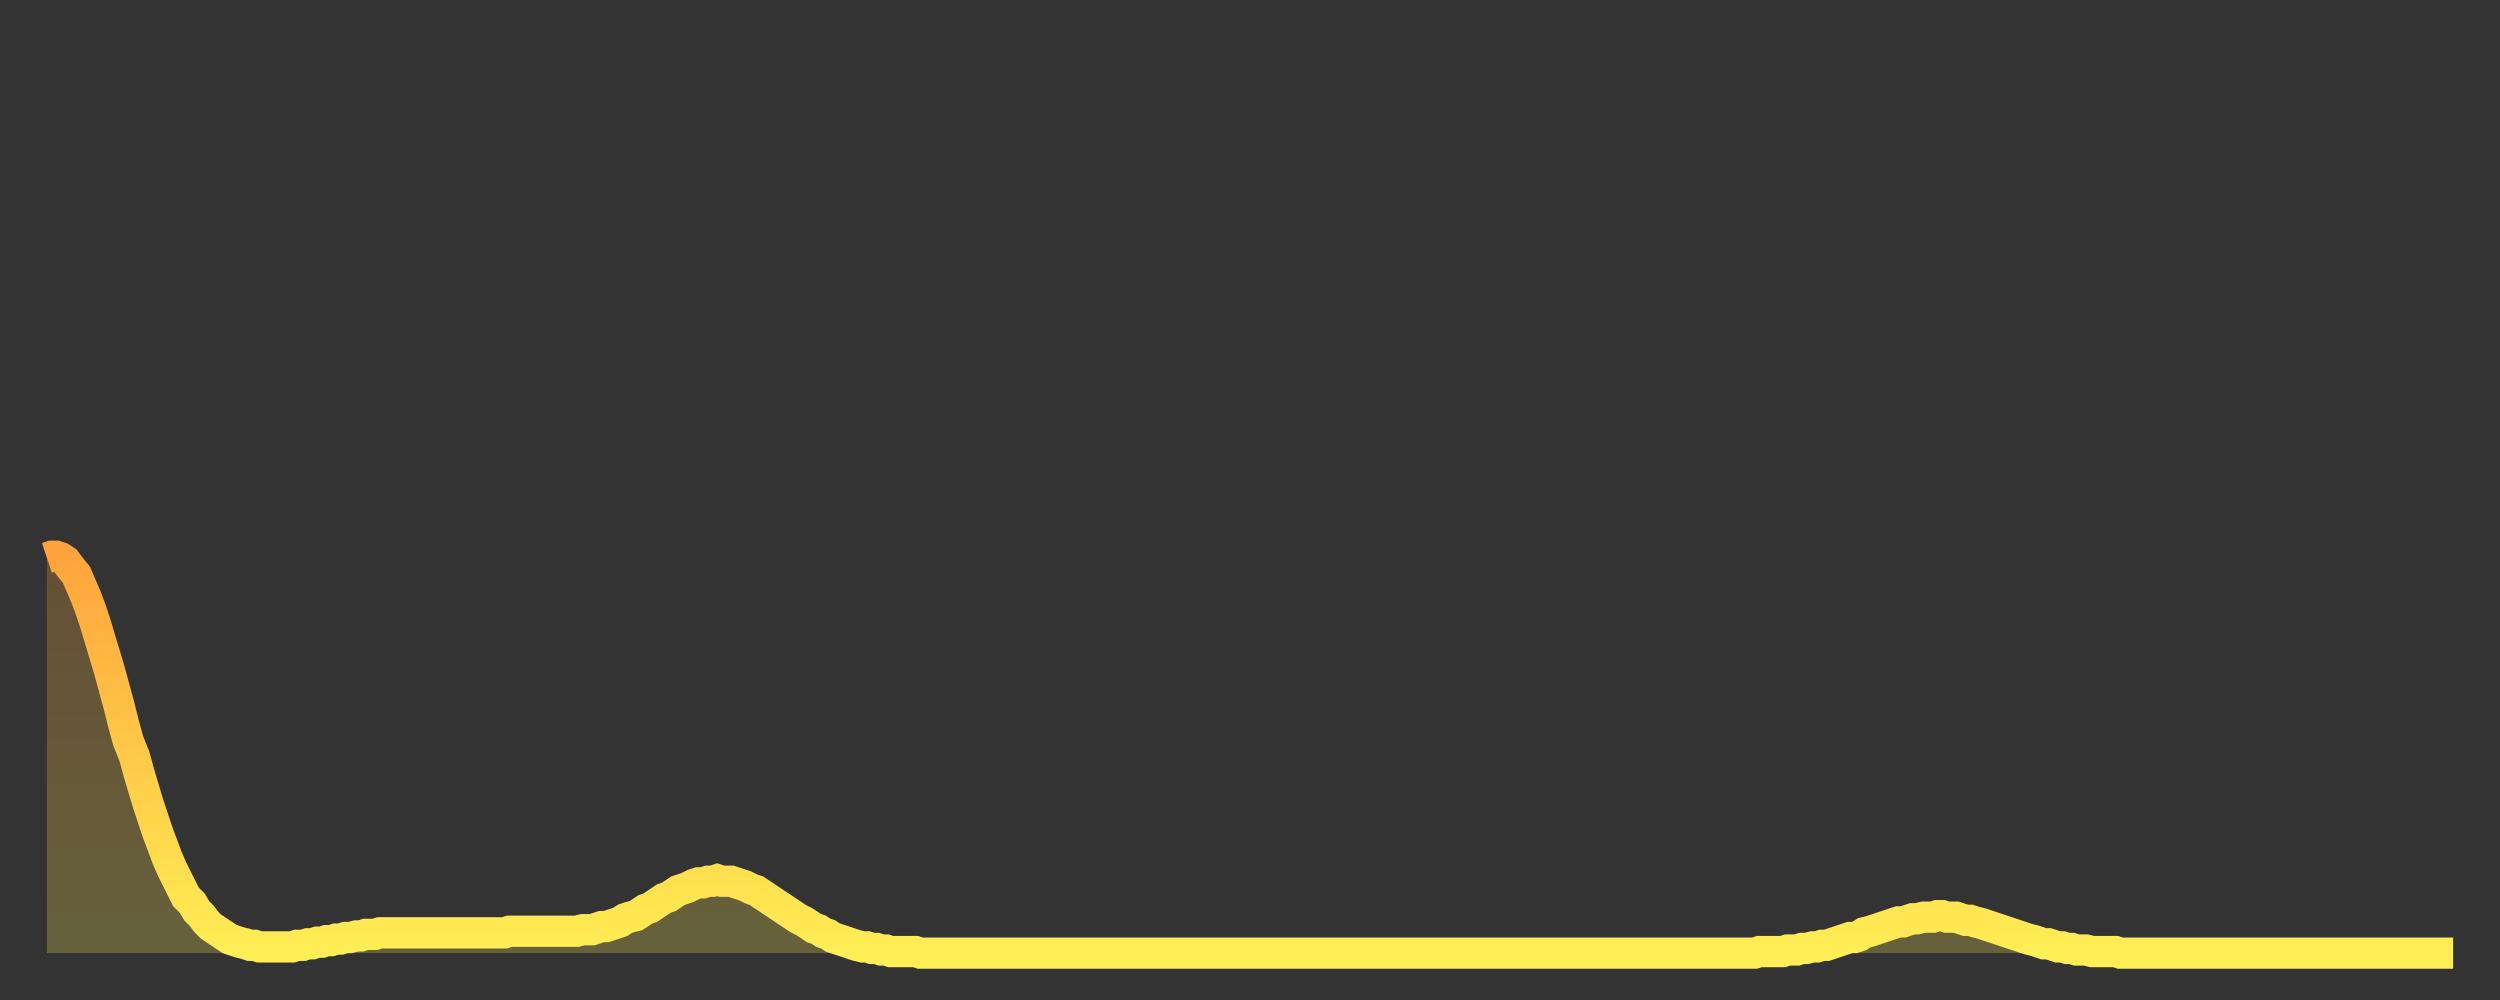 <?xml version="1.0" encoding="utf-8" ?>
<svg baseProfile="full" height="64" version="1.1" width="160" xmlns="http://www.w3.org/2000/svg" xmlns:ev="http://www.w3.org/2001/xml-events" xmlns:xlink="http://www.w3.org/1999/xlink"><rect width="100%" height="100%" fill="#333333" stroke="none"/><defs><linearGradient id="id305926" x1="0" x2="0" y1="0" y2="1"><stop offset="0%" stop-color="#ffa43c" /><stop offset="50%" stop-color="#ffc948" /><stop offset="100%" stop-color="#ffee55" /></linearGradient></defs><g transform="translate(3,3)"><g><path d="M 0.0 32.7 L 0.3 32.6 0.6 32.6 0.9 32.7 1.2 32.9 1.5 33.3 1.9 33.8 2.2 34.5 2.5 35.2 2.8 36.0 3.1 36.9 3.4 37.9 3.7 38.9 4.0 39.9 4.3 41.0 4.6 42.1 4.9 43.3 5.2 44.4 5.6 45.4 5.9 46.5 6.2 47.5 6.5 48.5 6.8 49.4 7.1 50.3 7.4 51.1 7.7 51.9 8.0 52.6 8.3 53.2 8.6 53.8 8.9 54.4 9.3 54.8 9.6 55.3 9.9 55.6 10.2 56.0 10.5 56.3 10.8 56.5 11.1 56.7 11.4 56.9 11.7 57.1 12.0 57.2 12.3 57.3 12.7 57.4 13.0 57.5 13.3 57.5 13.6 57.6 13.9 57.6 14.2 57.6 14.5 57.6 14.8 57.6 15.1 57.6 15.4 57.6 15.7 57.6 16.0 57.5 16.4 57.5 16.7 57.4 17.0 57.4 17.3 57.3 17.6 57.3 17.9 57.2 18.2 57.2 18.5 57.1 18.8 57.1 19.1 57.0 19.4 57.0 19.8 56.9 20.1 56.9 20.4 56.8 20.7 56.8 21.0 56.8 21.3 56.7 21.6 56.7 21.9 56.7 22.2 56.7 22.5 56.7 22.8 56.7 23.1 56.7 23.5 56.7 23.8 56.7 24.1 56.7 24.4 56.7 24.7 56.7 25.0 56.7 25.3 56.7 25.6 56.7 25.9 56.7 26.2 56.7 26.5 56.7 26.8 56.7 27.2 56.7 27.5 56.7 27.8 56.7 28.1 56.7 28.4 56.7 28.7 56.7 29.0 56.7 29.3 56.7 29.6 56.6 29.9 56.6 30.2 56.6 30.6 56.6 30.9 56.6 31.2 56.6 31.5 56.6 31.8 56.6 32.1 56.6 32.4 56.6 32.7 56.6 33.0 56.6 33.3 56.6 33.6 56.6 33.9 56.6 34.3 56.5 34.6 56.5 34.9 56.5 35.2 56.4 35.5 56.3 35.8 56.3 36.1 56.2 36.4 56.1 36.7 56.0 37.0 55.8 37.3 55.7 37.7 55.6 38.0 55.4 38.3 55.2 38.6 55.1 38.9 54.9 39.2 54.7 39.5 54.5 39.8 54.4 40.1 54.2 40.4 54.0 40.7 53.9 41.0 53.8 41.4 53.6 41.7 53.5 42.0 53.5 42.3 53.4 42.6 53.4 42.9 53.3 43.2 53.4 43.5 53.4 43.8 53.4 44.1 53.5 44.4 53.6 44.7 53.7 45.1 53.9 45.4 54.0 45.7 54.2 46.0 54.4 46.3 54.6 46.6 54.8 46.9 55.0 47.2 55.2 47.5 55.4 47.8 55.6 48.1 55.8 48.5 56.0 48.8 56.2 49.1 56.4 49.4 56.5 49.7 56.7 50.0 56.8 50.3 57.0 50.6 57.1 50.9 57.2 51.2 57.3 51.5 57.4 51.8 57.5 52.2 57.6 52.5 57.6 52.8 57.7 53.1 57.7 53.4 57.8 53.7 57.8 54.0 57.9 54.3 57.9 54.6 57.9 54.9 57.9 55.2 57.9 55.6 57.9 55.9 58.0 56.2 58.0 56.5 58.0 56.8 58.0 57.1 58.0 57.4 58.0 57.7 58.0 58.0 58.0 58.3 58.0 58.6 58.0 58.9 58.0 59.3 58.0 59.6 58.0 59.9 58.0 60.2 58.0 60.5 58.0 60.8 58.0 61.1 58.0 61.4 58.0 61.7 58.0 62.0 58.0 62.3 58.0 62.6 58.0 63.0 58.0 63.3 58.0 63.6 58.0 63.9 58.0 64.2 58.0 64.5 58.0 64.8 58.0 65.1 58.0 65.4 58.0 65.7 58.0 66.0 58.0 66.4 58.0 66.7 58.0 67.0 58.0 67.3 58.0 67.6 58.0 67.9 58.0 68.2 58.0 68.5 58.0 68.8 58.0 69.1 58.0 69.4 58.0 69.7 58.0 70.1 58.0 70.4 58.0 70.7 58.0 71.0 58.0 71.3 58.0 71.6 58.0 71.9 58.0 72.2 58.0 72.5 58.0 72.8 58.0 73.1 58.0 73.5 58.0 73.8 58.0 74.1 58.0 74.4 58.0 74.7 58.0 75.0 58.0 75.3 58.0 75.6 58.0 75.9 58.0 76.2 58.0 76.5 58.0 76.8 58.0 77.2 58.0 77.5 58.0 77.8 58.0 78.1 58.0 78.4 58.0 78.7 58.0 79.0 58.0 79.3 58.0 79.6 58.0 79.9 58.0 80.2 58.0 80.5 58.0 80.9 58.0 81.2 58.0 81.5 58.0 81.8 58.0 82.1 58.0 82.4 58.0 82.7 58.0 83.0 58.0 83.3 58.0 83.6 58.0 83.9 58.0 84.3 58.0 84.6 58.0 84.9 58.0 85.2 58.0 85.5 58.0 85.8 58.0 86.1 58.0 86.4 58.0 86.7 58.0 87.0 58.0 87.3 58.0 87.6 58.0 88.0 58.0 88.3 58.0 88.6 58.0 88.9 58.0 89.2 58.0 89.5 58.0 89.8 58.0 90.1 58.0 90.4 58.0 90.7 58.0 91.0 58.0 91.4 58.0 91.7 58.0 92.0 58.0 92.3 58.0 92.6 58.0 92.9 58.0 93.2 58.0 93.5 58.0 93.8 58.0 94.1 58.0 94.4 58.0 94.7 58.0 95.1 58.0 95.4 58.0 95.7 58.0 96.0 58.0 96.3 58.0 96.6 58.0 96.9 58.0 97.2 58.0 97.5 58.0 97.8 58.0 98.1 58.0 98.4 58.0 98.8 58.0 99.1 58.0 99.4 58.0 99.7 58.0 100.0 58.0 100.3 58.0 100.6 58.0 100.9 58.0 101.2 58.0 101.5 58.0 101.8 58.0 102.2 58.0 102.5 58.0 102.8 58.0 103.1 58.0 103.4 58.0 103.7 58.0 104.0 58.0 104.3 58.0 104.6 58.0 104.9 58.0 105.2 58.0 105.5 58.0 105.9 58.0 106.2 58.0 106.5 58.0 106.8 58.0 107.1 58.0 107.4 58.0 107.7 58.0 108.0 58.0 108.3 58.0 108.6 58.0 108.9 58.0 109.3 58.0 109.6 57.9 109.9 57.9 110.2 57.9 110.5 57.9 110.8 57.9 111.1 57.9 111.4 57.8 111.7 57.8 112.0 57.8 112.3 57.7 112.6 57.7 113.0 57.6 113.3 57.6 113.6 57.5 113.9 57.5 114.2 57.4 114.5 57.3 114.8 57.2 115.1 57.1 115.4 57.0 115.7 57.0 116.0 56.9 116.3 56.7 116.7 56.6 117.0 56.5 117.3 56.4 117.6 56.3 117.9 56.2 118.2 56.1 118.5 56.0 118.8 56.0 119.1 55.9 119.4 55.8 119.7 55.8 120.1 55.7 120.4 55.7 120.7 55.7 121.0 55.6 121.3 55.6 121.6 55.7 121.9 55.7 122.2 55.7 122.5 55.8 122.8 55.9 123.1 55.9 123.4 56.0 123.8 56.1 124.1 56.2 124.4 56.3 124.7 56.4 125.0 56.5 125.3 56.6 125.6 56.7 125.9 56.8 126.2 56.9 126.5 57.0 126.8 57.1 127.2 57.2 127.5 57.3 127.8 57.4 128.1 57.4 128.4 57.5 128.7 57.6 129.0 57.6 129.3 57.7 129.6 57.7 129.9 57.8 130.2 57.8 130.5 57.8 130.9 57.9 131.2 57.9 131.5 57.9 131.8 57.9 132.1 57.9 132.4 57.9 132.7 58.0 133.0 58.0 133.3 58.0 133.6 58.0 133.9 58.0 134.2 58.0 134.6 58.0 134.9 58.0 135.2 58.0 135.5 58.0 135.8 58.0 136.1 58.0 136.4 58.0 136.7 58.0 137.0 58.0 137.3 58.0 137.6 58.0 138.0 58.0 138.3 58.0 138.6 58.0 138.9 58.0 139.2 58.0 139.5 58.0 139.8 58.0 140.1 58.0 140.4 58.0 140.7 58.0 141.0 58.0 141.3 58.0 141.7 58.0 142.0 58.0 142.3 58.0 142.6 58.0 142.9 58.0 143.2 58.0 143.5 58.0 143.8 58.0 144.1 58.0 144.4 58.0 144.7 58.0 145.1 58.0 145.4 58.0 145.7 58.0 146.0 58.0 146.3 58.0 146.6 58.0 146.9 58.0 147.2 58.0 147.5 58.0 147.8 58.0 148.1 58.0 148.4 58.0 148.8 58.0 149.1 58.0 149.4 58.0 149.7 58.0 150.0 58.0 150.3 58.0 150.6 58.0 150.9 58.0 151.2 58.0 151.5 58.0 151.8 58.0 152.1 58.0 152.5 58.0 152.8 58.0 153.1 58.0 153.4 58.0 153.7 58.0 154.0 58.0" fill="none" id="graph-curve" opacity="1" stroke="url(#id305926)" stroke-width="2" /><path d="M 0 58 L 0.0 32.7 0.3 32.6 0.6 32.6 0.9 32.7 1.2 32.9 1.5 33.3 1.9 33.8 2.2 34.5 2.5 35.2 2.8 36.0 3.1 36.9 3.4 37.9 3.7 38.9 4.0 39.9 4.3 41.0 4.6 42.1 4.9 43.3 5.2 44.4 5.6 45.4 5.9 46.5 6.2 47.5 6.5 48.5 6.8 49.4 7.1 50.3 7.4 51.1 7.7 51.9 8.0 52.6 8.3 53.2 8.6 53.8 8.9 54.4 9.3 54.8 9.6 55.3 9.9 55.6 10.2 56.0 10.5 56.3 10.8 56.5 11.1 56.7 11.4 56.9 11.7 57.1 12.0 57.2 12.3 57.3 12.7 57.4 13.0 57.5 13.3 57.5 13.6 57.6 13.9 57.6 14.2 57.6 14.5 57.6 14.8 57.6 15.1 57.6 15.4 57.6 15.7 57.6 16.0 57.5 16.4 57.5 16.7 57.4 17.0 57.4 17.3 57.3 17.6 57.3 17.9 57.2 18.2 57.2 18.5 57.1 18.8 57.1 19.1 57.0 19.4 57.0 19.8 56.9 20.1 56.9 20.4 56.8 20.7 56.8 21.0 56.8 21.3 56.7 21.6 56.7 21.9 56.7 22.2 56.7 22.5 56.7 22.8 56.7 23.1 56.7 23.5 56.7 23.8 56.7 24.1 56.7 24.4 56.7 24.7 56.7 25.0 56.7 25.3 56.7 25.6 56.7 25.9 56.7 26.2 56.7 26.5 56.7 26.8 56.7 27.2 56.7 27.5 56.7 27.8 56.7 28.1 56.7 28.4 56.7 28.7 56.7 29.0 56.7 29.3 56.7 29.6 56.6 29.9 56.6 30.2 56.6 30.6 56.6 30.9 56.6 31.2 56.6 31.5 56.6 31.8 56.6 32.1 56.6 32.4 56.6 32.7 56.6 33.0 56.6 33.3 56.6 33.6 56.6 33.9 56.6 34.3 56.5 34.6 56.5 34.9 56.5 35.2 56.4 35.5 56.3 35.8 56.3 36.1 56.2 36.4 56.1 36.7 56.0 37.0 55.8 37.3 55.7 37.7 55.6 38.0 55.4 38.3 55.2 38.6 55.1 38.9 54.9 39.2 54.7 39.5 54.5 39.8 54.4 40.1 54.2 40.4 54.0 40.7 53.9 41.0 53.8 41.4 53.6 41.7 53.5 42.0 53.5 42.3 53.4 42.6 53.4 42.9 53.3 43.2 53.4 43.5 53.4 43.8 53.4 44.1 53.5 44.4 53.6 44.7 53.7 45.1 53.9 45.4 54.0 45.7 54.2 46.0 54.4 46.3 54.6 46.6 54.8 46.9 55.0 47.2 55.2 47.5 55.4 47.8 55.6 48.1 55.8 48.5 56.0 48.8 56.2 49.1 56.4 49.4 56.5 49.7 56.7 50.0 56.8 50.3 57.0 50.6 57.1 50.9 57.2 51.2 57.3 51.5 57.4 51.8 57.5 52.2 57.6 52.5 57.6 52.8 57.7 53.1 57.7 53.4 57.8 53.7 57.8 54.0 57.9 54.3 57.9 54.6 57.9 54.9 57.9 55.2 57.9 55.6 57.9 55.9 58.0 56.2 58.0 56.5 58.0 56.8 58.0 57.1 58.0 57.4 58.0 57.7 58.0 58.0 58.0 58.3 58.0 58.6 58.0 58.9 58.0 59.3 58.0 59.6 58.0 59.9 58.0 60.2 58.0 60.5 58.0 60.8 58.0 61.1 58.0 61.4 58.0 61.7 58.0 62.0 58.0 62.3 58.0 62.6 58.0 63.0 58.0 63.3 58.0 63.6 58.0 63.9 58.0 64.2 58.0 64.5 58.0 64.8 58.0 65.1 58.0 65.4 58.0 65.7 58.0 66.0 58.0 66.4 58.0 66.7 58.0 67.0 58.0 67.3 58.0 67.6 58.0 67.9 58.0 68.2 58.0 68.5 58.0 68.8 58.0 69.1 58.0 69.4 58.0 69.7 58.0 70.1 58.0 70.4 58.0 70.7 58.0 71.0 58.0 71.3 58.0 71.6 58.0 71.9 58.0 72.2 58.0 72.5 58.0 72.8 58.0 73.1 58.0 73.5 58.0 73.8 58.0 74.1 58.0 74.4 58.0 74.7 58.0 75.0 58.0 75.3 58.0 75.6 58.0 75.9 58.0 76.2 58.0 76.5 58.0 76.8 58.0 77.2 58.0 77.5 58.0 77.8 58.0 78.1 58.0 78.4 58.0 78.7 58.0 79.0 58.0 79.3 58.0 79.6 58.0 79.9 58.0 80.2 58.0 80.5 58.0 80.9 58.0 81.2 58.0 81.5 58.0 81.8 58.0 82.1 58.0 82.4 58.0 82.7 58.0 83.0 58.0 83.3 58.0 83.6 58.0 83.9 58.0 84.3 58.0 84.6 58.0 84.9 58.0 85.2 58.0 85.5 58.0 85.8 58.0 86.1 58.0 86.4 58.0 86.7 58.0 87.0 58.0 87.3 58.0 87.6 58.0 88.0 58.0 88.3 58.0 88.6 58.0 88.9 58.0 89.2 58.0 89.5 58.0 89.8 58.0 90.1 58.0 90.4 58.0 90.7 58.0 91.0 58.0 91.4 58.0 91.7 58.0 92.0 58.0 92.3 58.0 92.6 58.0 92.9 58.0 93.2 58.0 93.5 58.0 93.8 58.0 94.1 58.0 94.4 58.0 94.7 58.0 95.1 58.0 95.4 58.0 95.7 58.0 96.0 58.0 96.3 58.0 96.6 58.0 96.9 58.0 97.2 58.0 97.5 58.0 97.8 58.0 98.1 58.0 98.4 58.0 98.8 58.0 99.1 58.0 99.4 58.0 99.7 58.0 100.0 58.0 100.3 58.0 100.6 58.0 100.9 58.0 101.2 58.0 101.5 58.0 101.8 58.0 102.2 58.0 102.5 58.0 102.8 58.0 103.1 58.0 103.4 58.0 103.7 58.0 104.0 58.0 104.3 58.0 104.6 58.0 104.9 58.0 105.2 58.0 105.5 58.0 105.9 58.0 106.2 58.0 106.5 58.0 106.8 58.0 107.1 58.0 107.4 58.0 107.7 58.0 108.0 58.0 108.3 58.0 108.6 58.0 108.9 58.0 109.3 58.0 109.6 57.9 109.9 57.9 110.2 57.9 110.5 57.9 110.8 57.9 111.1 57.9 111.4 57.8 111.7 57.8 112.0 57.8 112.3 57.7 112.6 57.7 113.0 57.6 113.3 57.6 113.6 57.5 113.9 57.5 114.2 57.4 114.5 57.3 114.8 57.2 115.1 57.1 115.4 57.0 115.7 57.0 116.0 56.9 116.3 56.7 116.7 56.6 117.0 56.5 117.3 56.4 117.6 56.3 117.9 56.2 118.2 56.1 118.5 56.0 118.8 56.0 119.1 55.9 119.4 55.8 119.7 55.8 120.1 55.7 120.4 55.7 120.7 55.7 121.0 55.6 121.3 55.6 121.6 55.7 121.9 55.7 122.2 55.7 122.5 55.8 122.8 55.9 123.1 55.9 123.4 56.0 123.8 56.1 124.1 56.2 124.4 56.3 124.7 56.4 125.0 56.5 125.3 56.6 125.6 56.7 125.9 56.8 126.2 56.9 126.5 57.0 126.8 57.1 127.2 57.2 127.5 57.3 127.8 57.4 128.1 57.4 128.4 57.5 128.7 57.6 129.0 57.6 129.3 57.7 129.6 57.7 129.9 57.8 130.2 57.8 130.5 57.8 130.9 57.9 131.2 57.9 131.5 57.9 131.8 57.9 132.1 57.9 132.4 57.9 132.7 58.0 133.0 58.0 133.3 58.0 133.6 58.0 133.9 58.0 134.2 58.0 134.6 58.0 134.9 58.0 135.2 58.0 135.5 58.0 135.8 58.0 136.1 58.0 136.4 58.0 136.7 58.0 137.0 58.0 137.3 58.0 137.6 58.0 138.0 58.0 138.3 58.0 138.6 58.0 138.9 58.0 139.2 58.0 139.5 58.0 139.8 58.0 140.1 58.0 140.4 58.0 140.7 58.0 141.0 58.0 141.3 58.0 141.7 58.0 142.0 58.0 142.3 58.0 142.6 58.0 142.9 58.0 143.2 58.0 143.5 58.0 143.8 58.0 144.1 58.0 144.4 58.0 144.7 58.0 145.1 58.0 145.4 58.0 145.7 58.0 146.0 58.0 146.3 58.0 146.6 58.0 146.9 58.0 147.2 58.0 147.5 58.0 147.8 58.0 148.1 58.0 148.4 58.0 148.8 58.0 149.1 58.0 149.4 58.0 149.7 58.0 150.0 58.0 150.3 58.0 150.6 58.0 150.9 58.0 151.2 58.0 151.5 58.0 151.8 58.0 152.1 58.0 152.5 58.0 152.8 58.0 153.1 58.0 153.4 58.0 153.7 58.0 154.0 58.0 154 58" fill="url(#id305926)" fill-opacity=".25" id="graph-shadow" /></g></g></svg>
